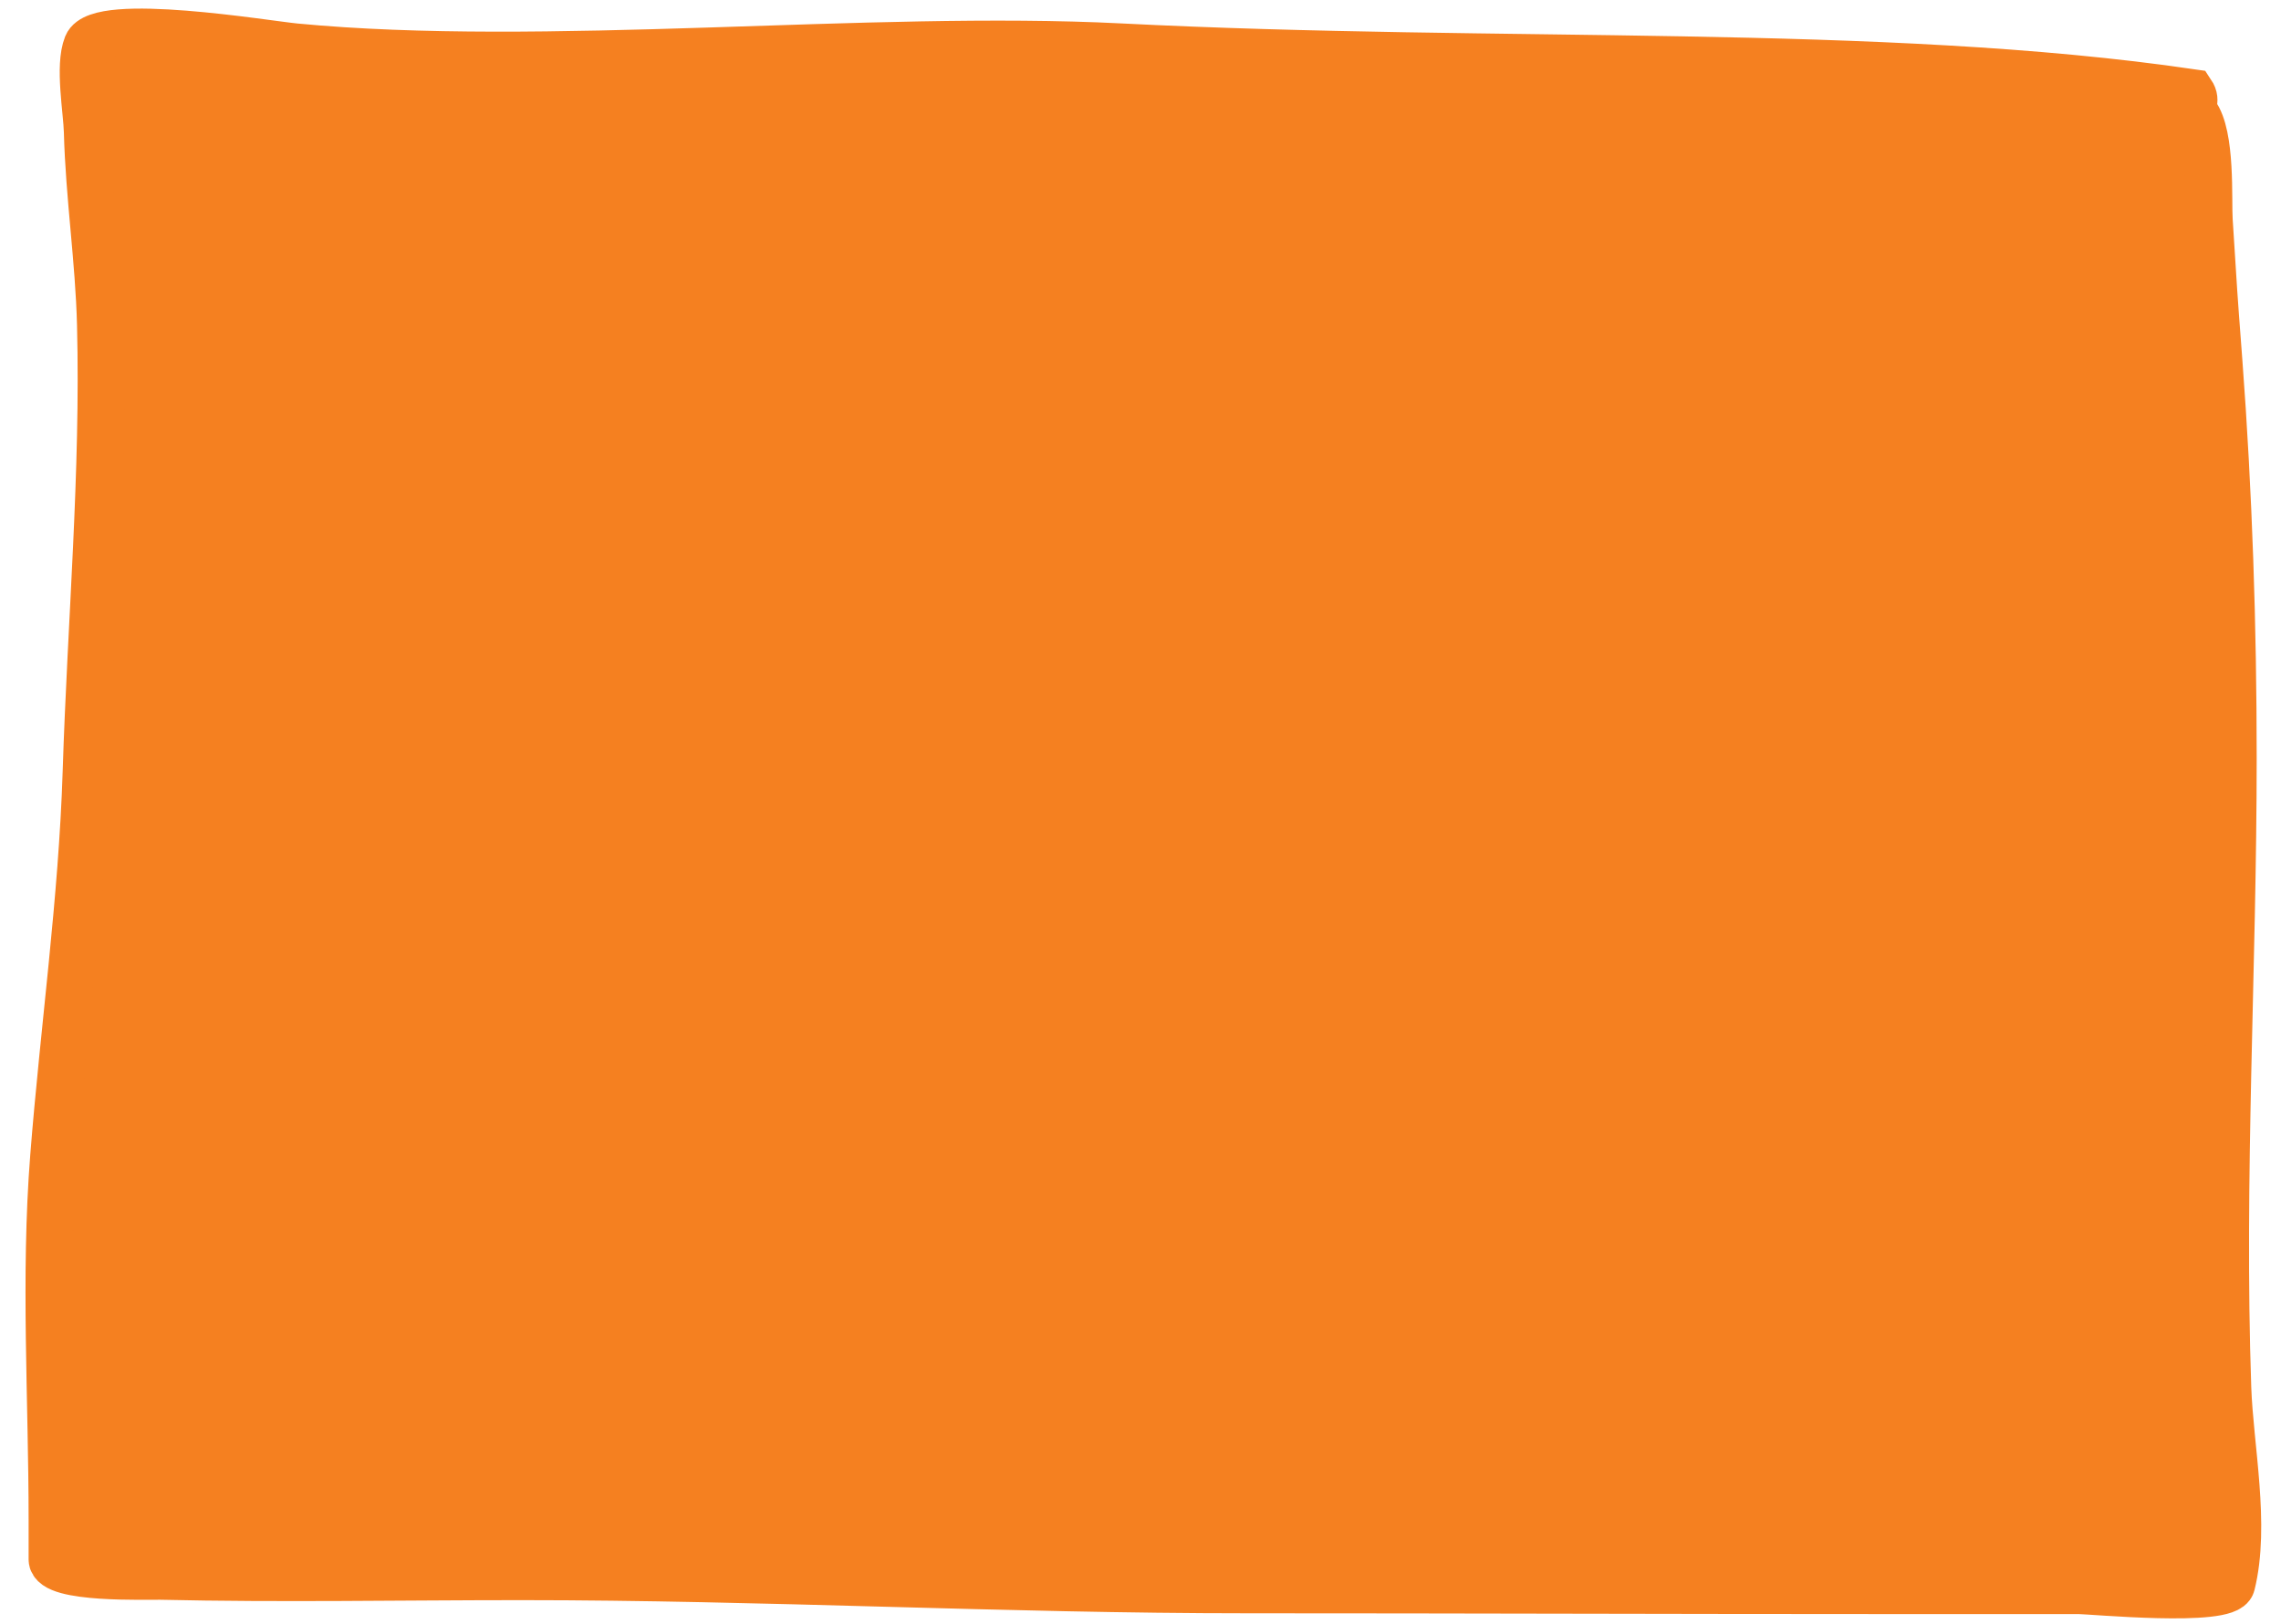 <?xml version="1.0" encoding="UTF-8"?> <svg xmlns="http://www.w3.org/2000/svg" width="59" height="42" viewBox="0 0 59 42" fill="none"><path d="M56.687 2.39C48.605 1.208 38.86 1.708 28.972 1.208C22.502 0.88 14.085 1.824 7.633 1.208C6.896 1.138 2.548 0.409 2.245 1.168C2.028 1.709 2.24 2.854 2.255 3.411C2.299 5.079 2.553 6.731 2.595 8.399C2.692 12.221 2.345 16.128 2.224 19.956C2.12 23.286 1.644 26.614 1.383 29.931C1.139 33.031 1.343 36.193 1.343 39.306V40.337C1.343 40.862 3.823 40.77 4.157 40.778C7.262 40.849 10.376 40.788 13.482 40.788C19.748 40.788 26.011 41.128 32.28 41.128C37.723 41.128 43.163 41.148 48.605 41.148H53.762C54.087 41.148 57.605 41.484 57.728 40.988C58.112 39.452 57.681 37.439 57.628 35.9C57.441 30.479 57.768 25.041 57.768 19.616C57.768 16.197 57.655 12.749 57.398 9.34C57.241 7.266 57.285 7.834 57.148 5.705C57.113 5.17 57.218 3.505 56.787 2.931C56.633 2.725 56.855 2.642 56.687 2.39Z" fill="#F58020"></path><path d="M1.343 39.306C1.343 36.193 1.139 33.031 1.383 29.931C1.644 26.614 2.12 23.286 2.224 19.956C2.345 16.128 2.692 12.221 2.595 8.399C2.553 6.731 2.299 5.079 2.255 3.411C2.24 2.854 2.028 1.709 2.245 1.168C2.548 0.409 6.896 1.138 7.633 1.208C14.085 1.824 22.502 0.88 28.972 1.208C38.86 1.708 48.605 1.208 56.687 2.39C56.855 2.642 56.633 2.725 56.787 2.931C57.218 3.505 57.113 5.17 57.148 5.705C57.285 7.834 57.241 7.266 57.398 9.34C57.655 12.749 57.768 16.197 57.768 19.616C57.768 25.041 57.441 30.479 57.628 35.9C57.681 37.439 58.112 39.452 57.728 40.988C57.605 41.484 54.087 41.148 53.762 41.148M1.343 39.306C1.343 39.649 1.343 39.993 1.343 40.337M1.343 39.306V40.337M1.343 40.337C1.343 40.862 3.823 40.77 4.157 40.778C7.262 40.849 10.376 40.788 13.482 40.788C19.748 40.788 26.011 41.128 32.28 41.128C37.723 41.128 43.163 41.148 48.605 41.148M48.605 41.148C50.324 41.148 52.043 41.148 53.762 41.148M48.605 41.148H53.762" stroke="#F58020" stroke-width="1.206" stroke-linecap="round"></path></svg> 